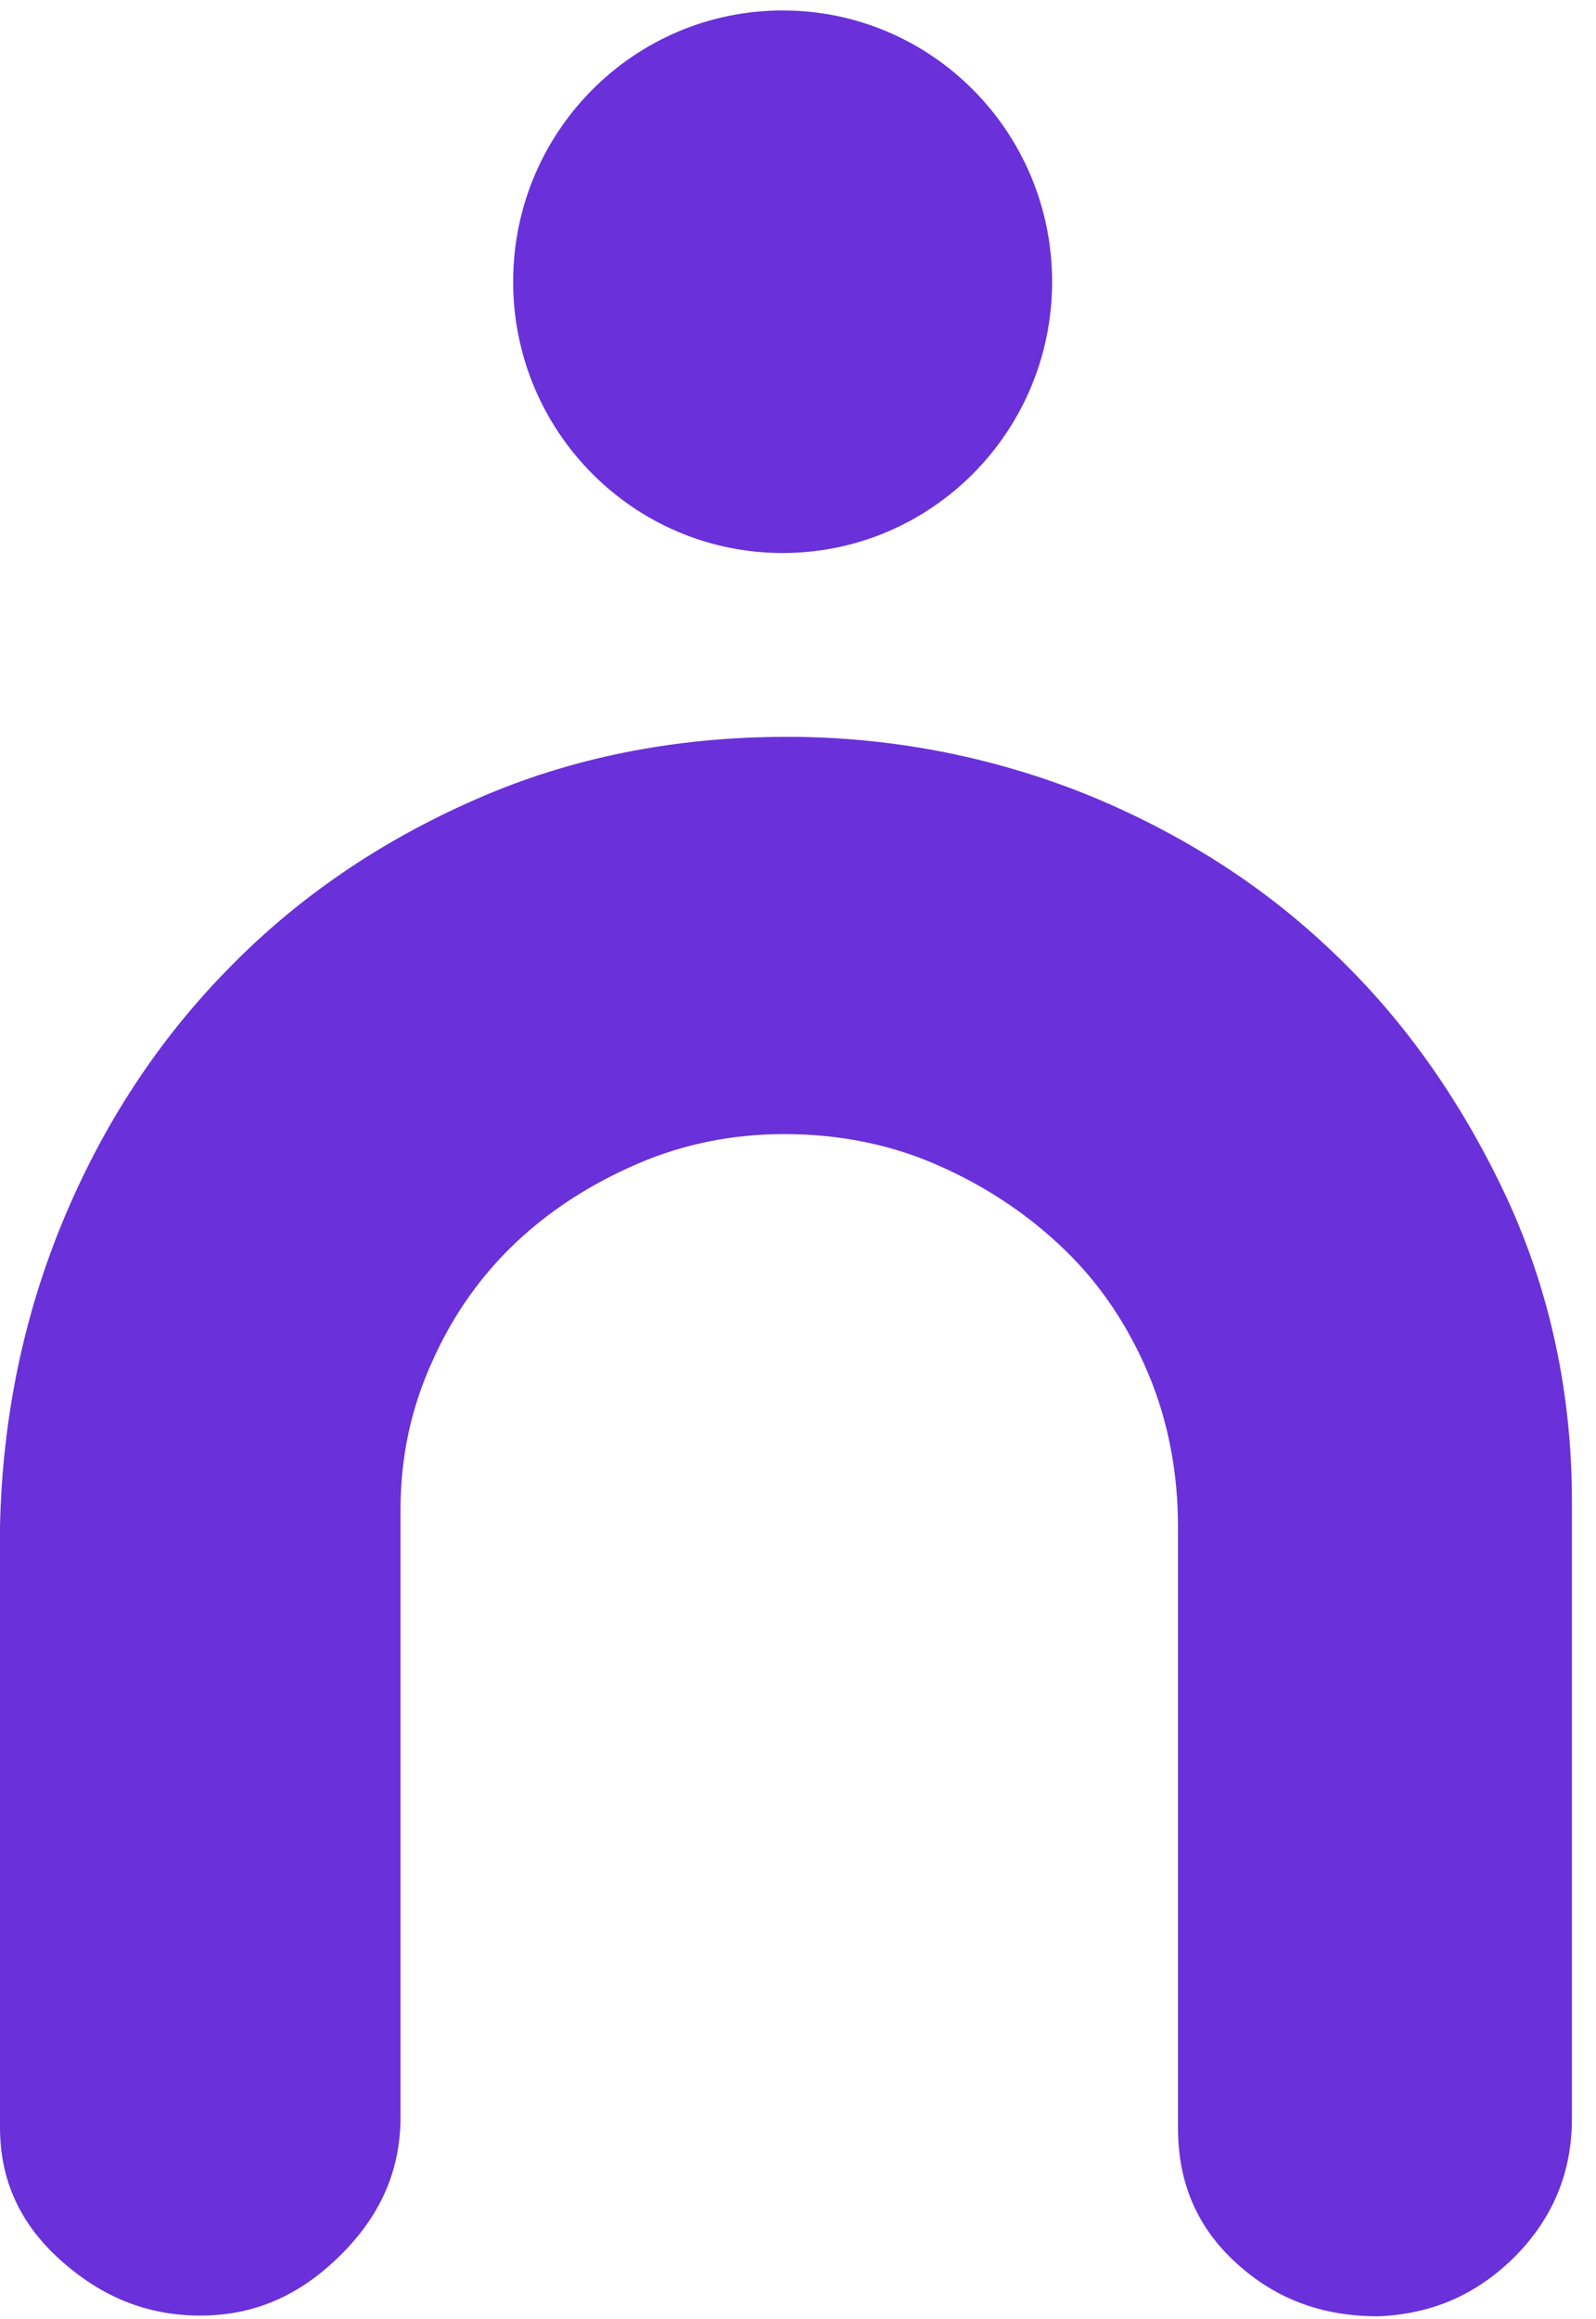<?xml version="1.0" encoding="UTF-8"?> <svg xmlns="http://www.w3.org/2000/svg" width="42" height="61" viewBox="0 0 42 61" fill="none"><path d="M35.127 25.095C33.267 23.301 31.058 21.897 28.559 20.883C26.059 19.889 23.424 19.382 20.712 19.382C17.767 19.382 15.016 19.928 12.536 21.02C10.036 22.112 7.847 23.593 6.006 25.485C4.166 27.356 2.712 29.579 1.666 32.094C0.62 34.609 0.058 37.319 0 40.166V55.959C0 57.343 0.523 58.493 1.589 59.449C2.674 60.423 3.875 60.911 5.27 60.911C6.665 60.911 7.866 60.404 8.951 59.332C10.017 58.279 10.54 57.089 10.54 55.686V39.698C10.54 38.353 10.811 37.046 11.373 35.818C11.916 34.59 12.671 33.537 13.582 32.679C14.492 31.821 15.558 31.139 16.779 30.612C17.999 30.086 19.297 29.832 20.634 29.832C22.087 29.832 23.463 30.105 24.723 30.671C25.962 31.217 27.067 31.958 28.016 32.874C28.966 33.79 29.702 34.902 30.225 36.15C30.748 37.397 31 38.762 31 40.166V55.978C31 57.421 31.504 58.591 32.531 59.527C33.577 60.482 34.797 60.93 36.27 60.93C37.704 60.872 38.886 60.346 39.893 59.332C40.881 58.318 41.366 57.128 41.366 55.725V39.484C41.366 36.637 40.784 33.966 39.661 31.529C38.498 29.033 36.987 26.869 35.127 25.095Z" fill="#6A30D9"></path><path d="M20.596 14.547C24.512 14.547 27.687 11.352 27.687 7.411C27.687 3.47 24.512 0.275 20.596 0.275C16.679 0.275 13.504 3.47 13.504 7.411C13.504 11.352 16.679 14.547 20.596 14.547Z" fill="#6A30D9"></path></svg> 